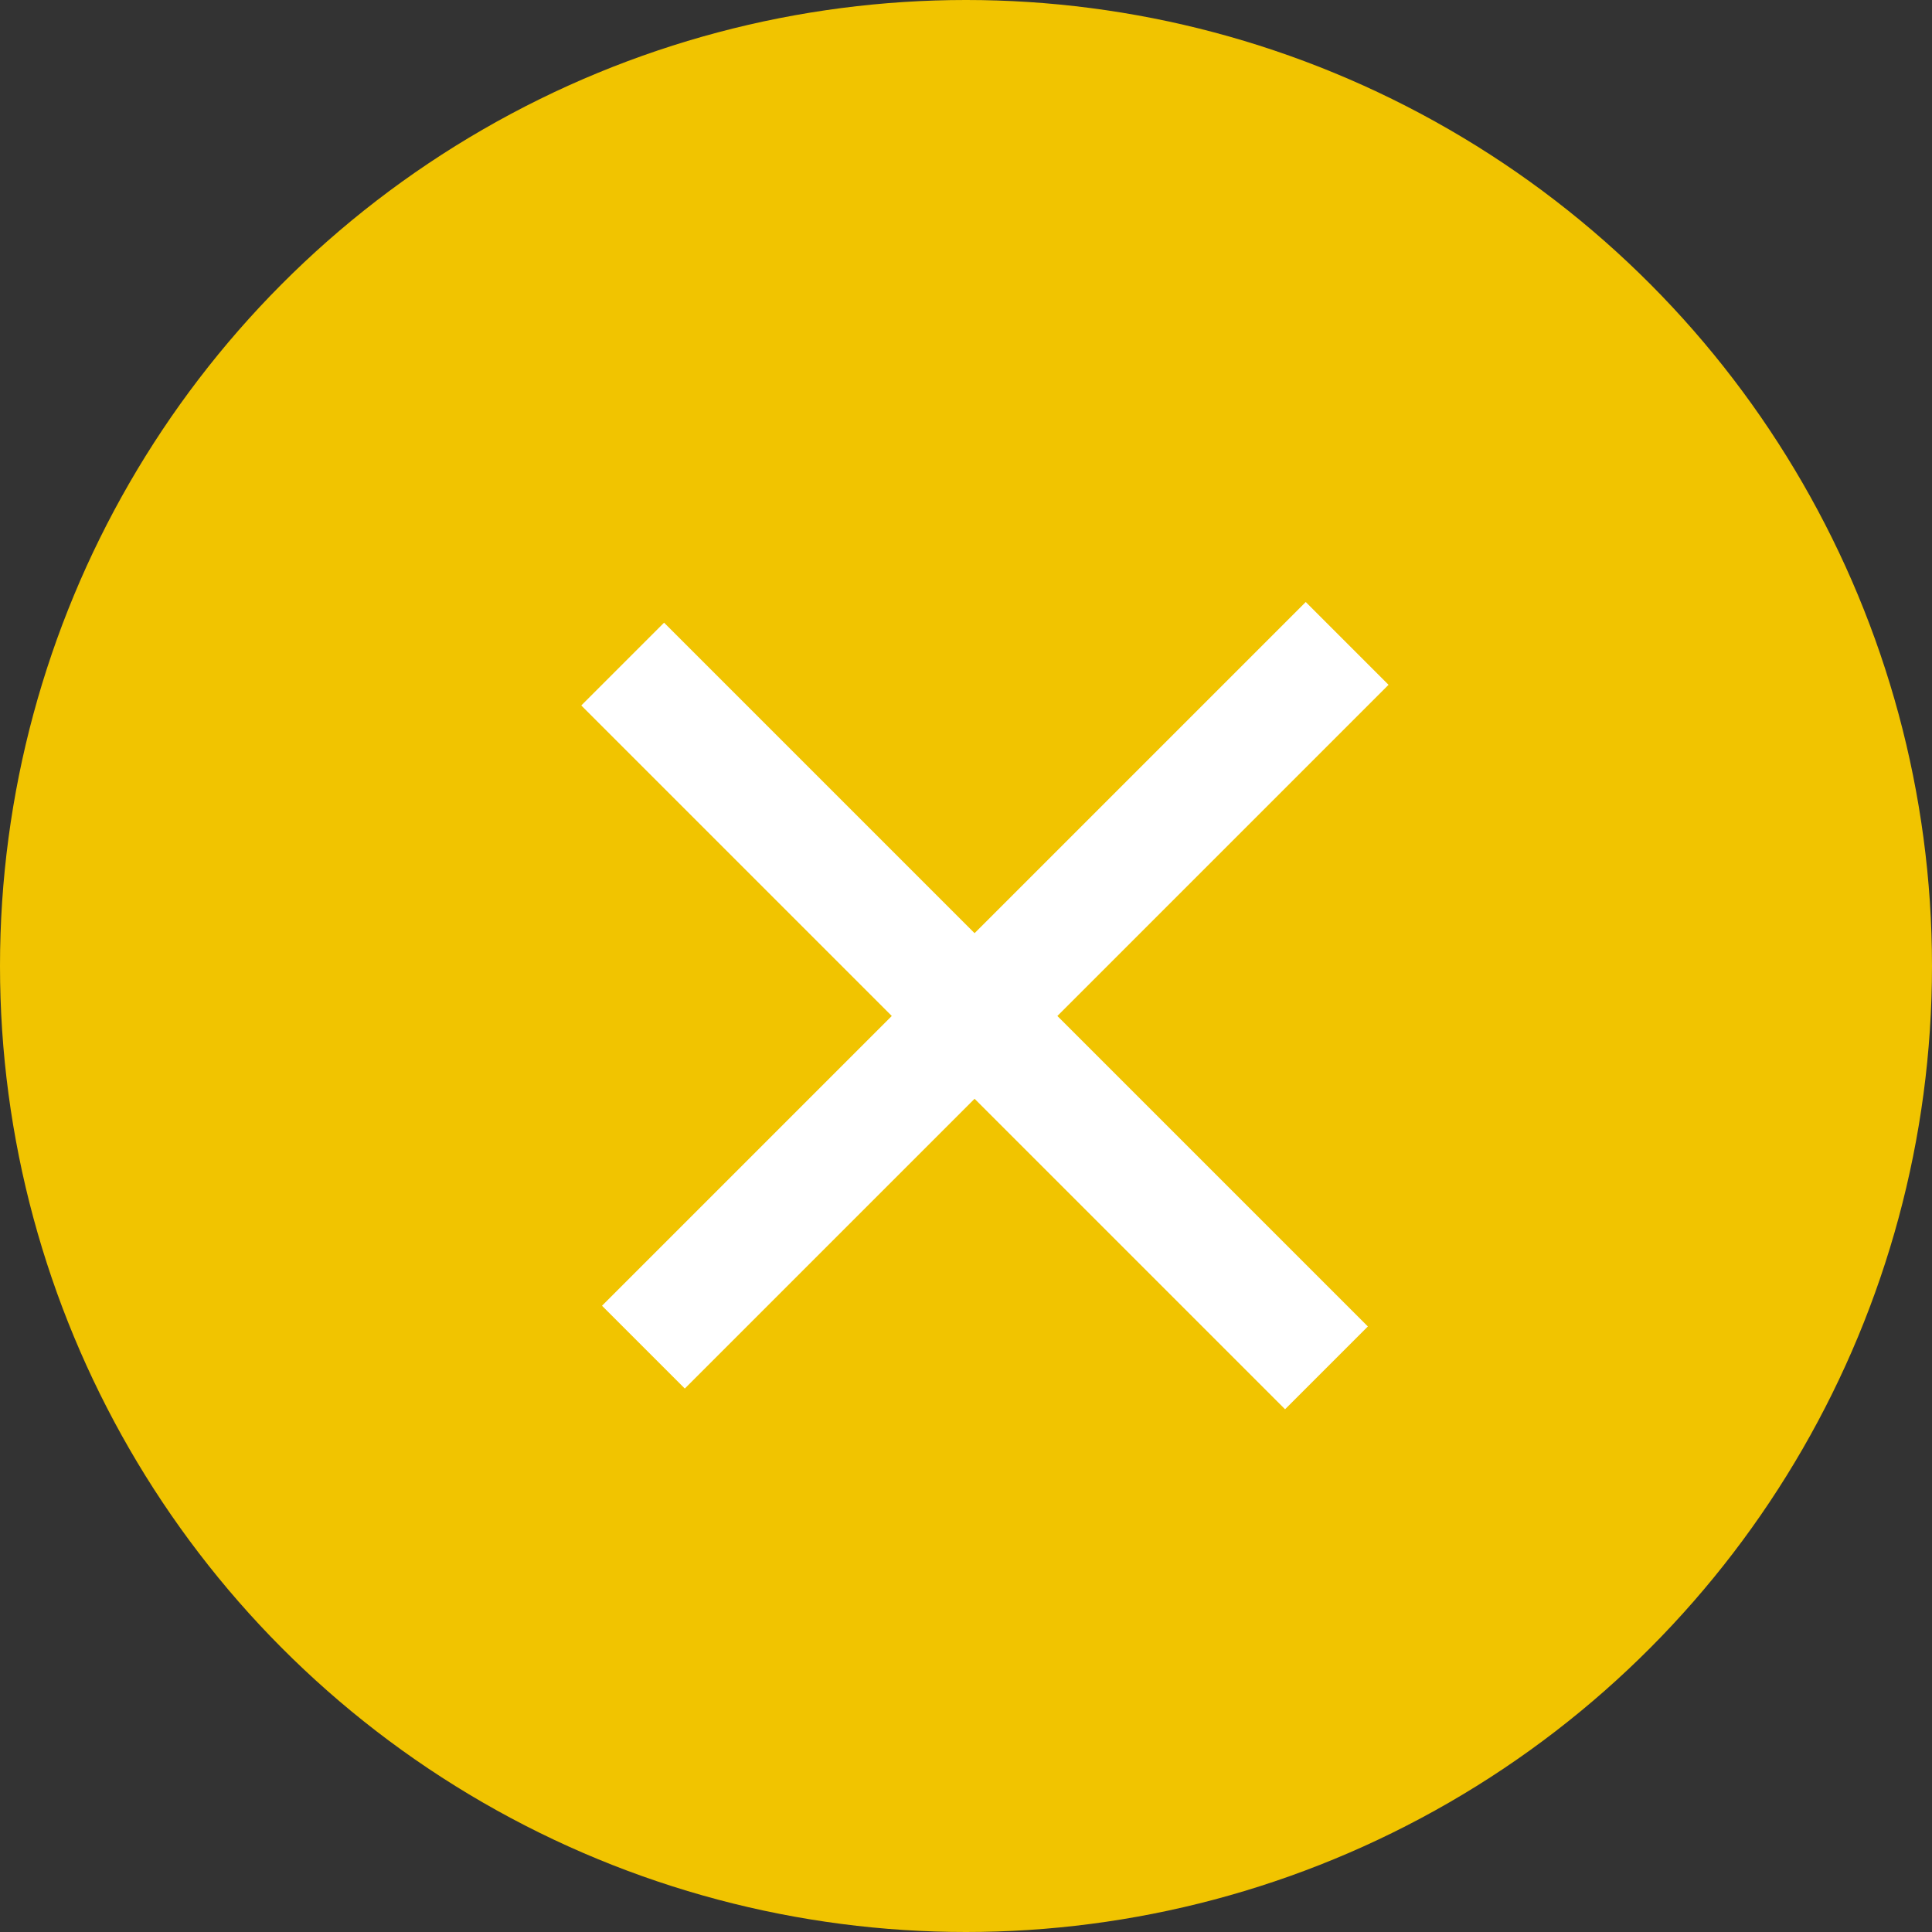 <svg xmlns="http://www.w3.org/2000/svg" width="33" height="33" viewBox="0 0 33 33">
    <rect x="0" y="0" width="33" height="33" fill="#333333" stroke="none"/>
    <g fill="none" fill-rule="evenodd">
        <circle cx="16.5" cy="16.5" r="16.5" fill="#F1C400"/>
        <path stroke="#FFF" stroke-linecap="square" stroke-width="2" d="M11.343 12.05L21.95 22.657M22.303 11.697L11.697 22.303"/>
    </g>
</svg>
